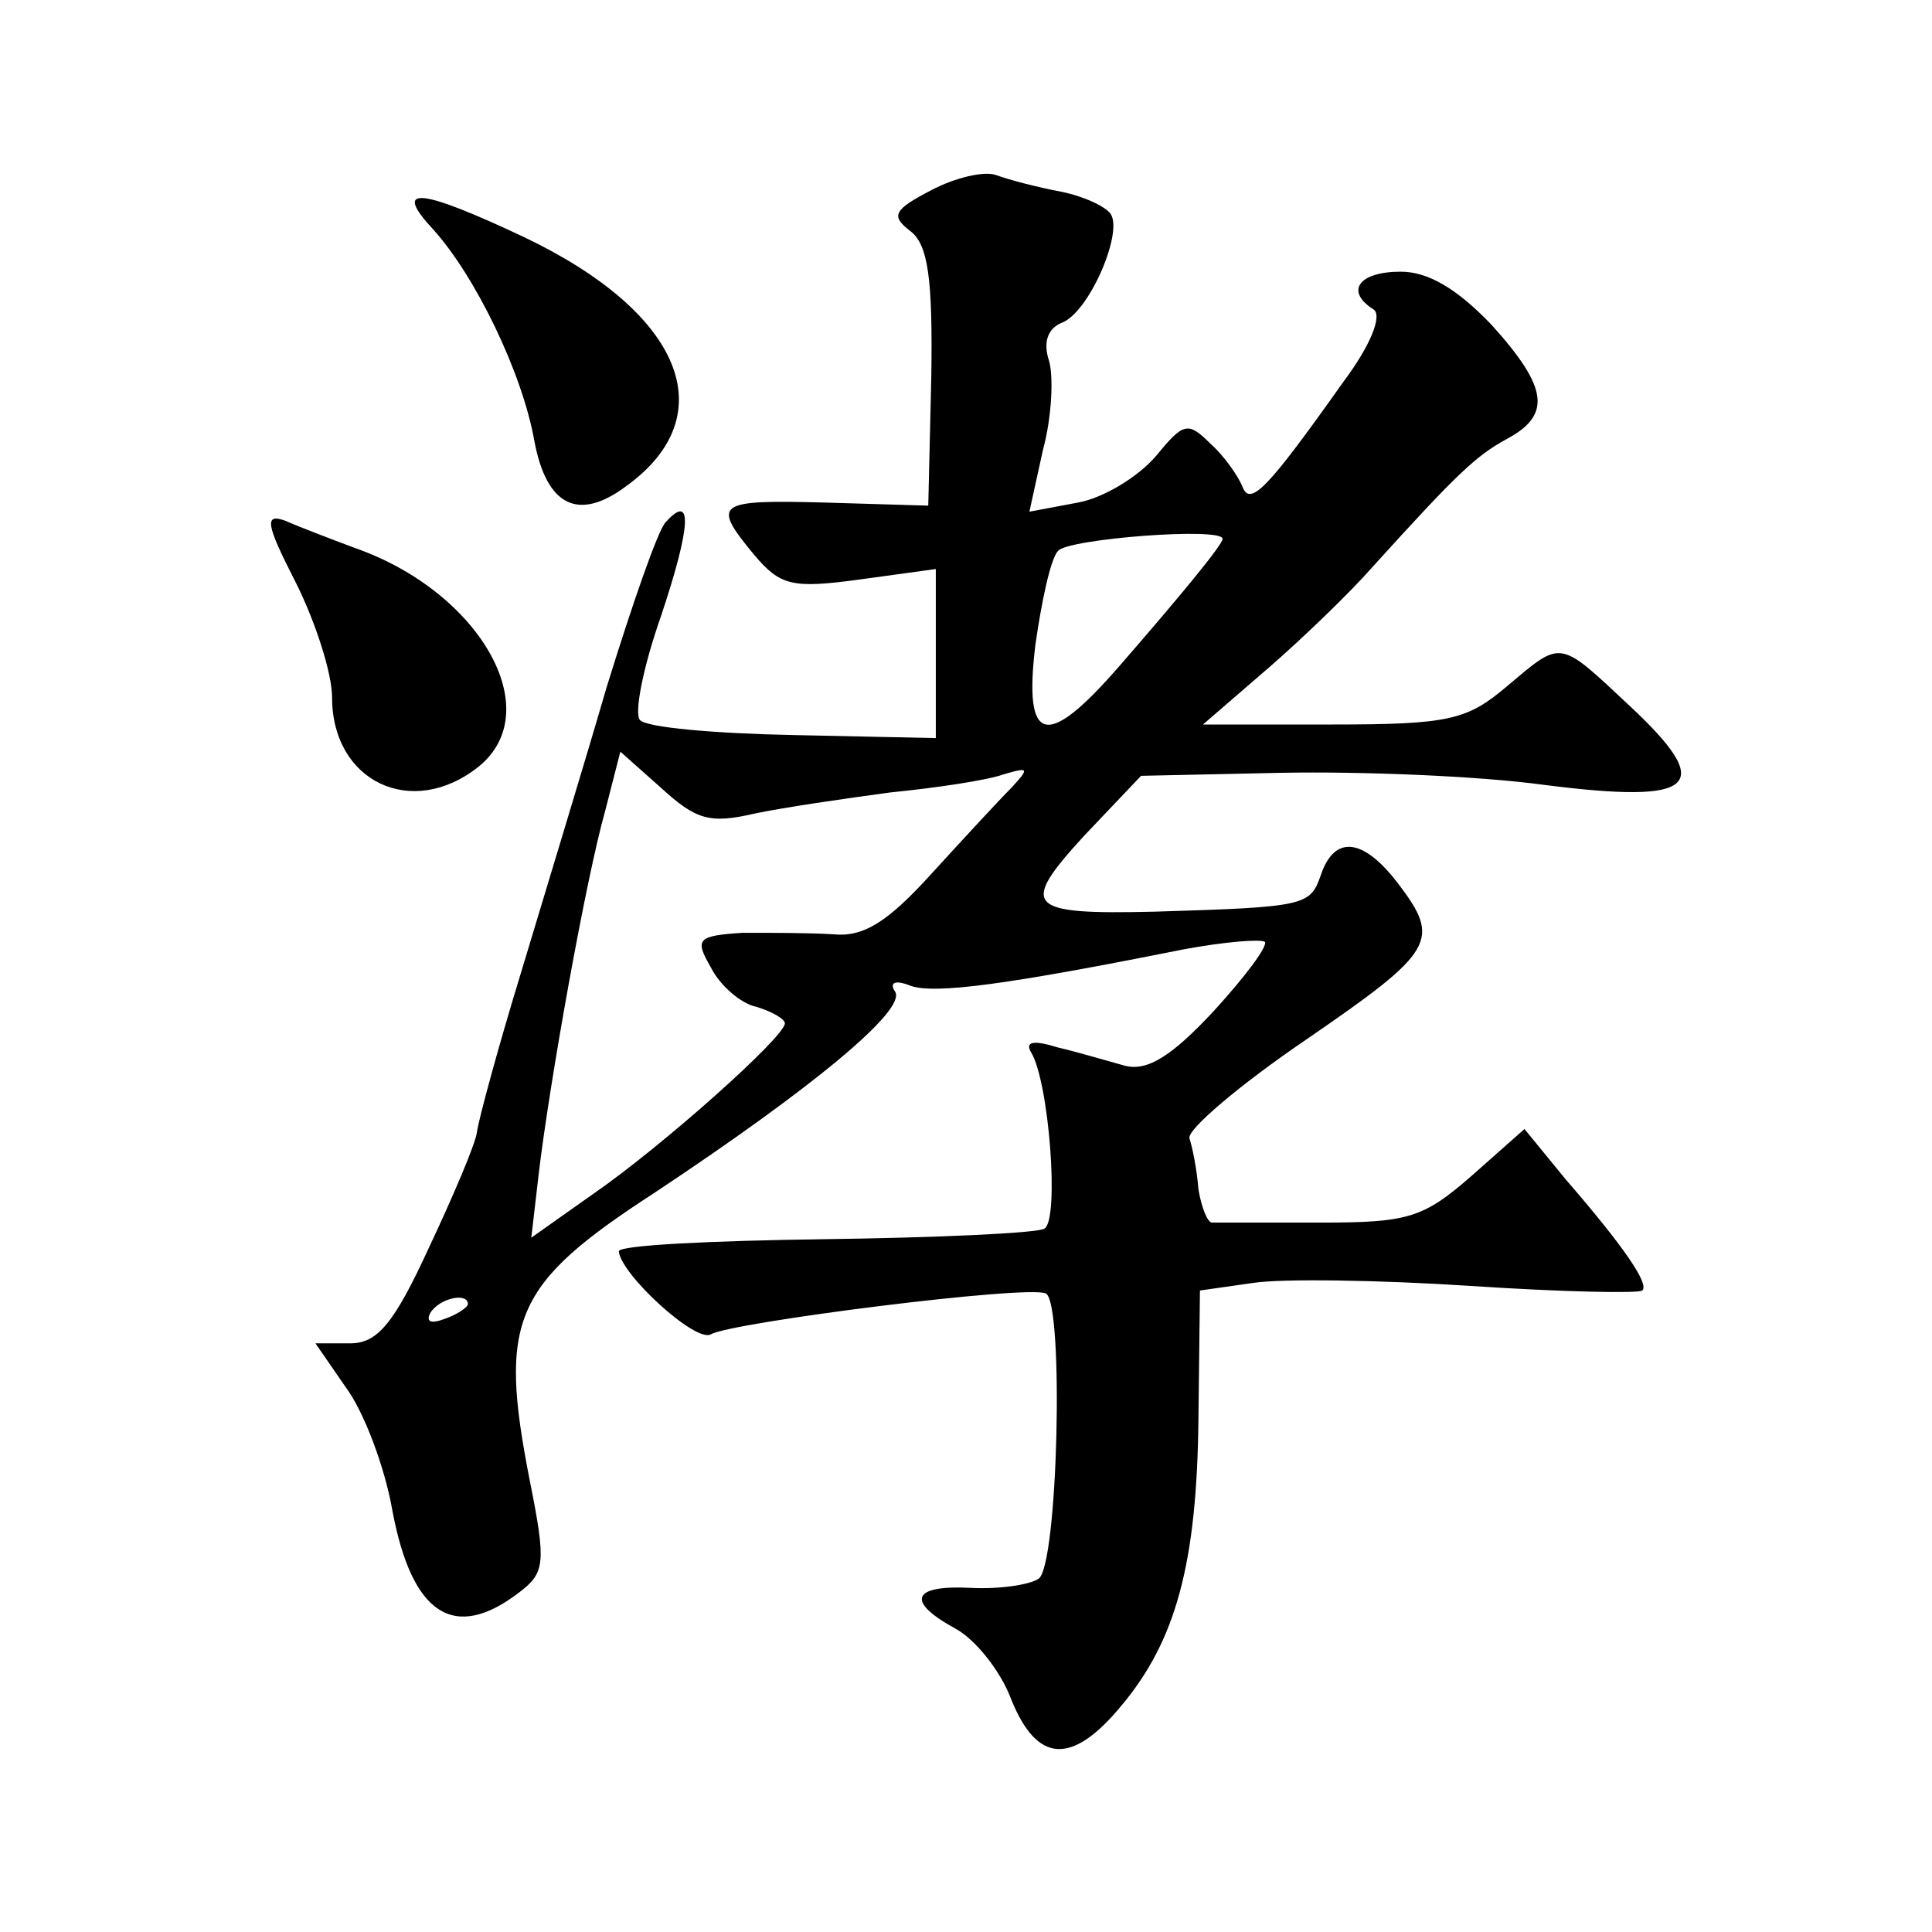 <?xml version="1.0" standalone="no"?>
<!DOCTYPE svg PUBLIC "-//W3C//DTD SVG 20010904//EN"
 "http://www.w3.org/TR/2001/REC-SVG-20010904/DTD/svg10.dtd">
<svg version="1.0" xmlns="http://www.w3.org/2000/svg"
 width="128pt" height="128pt" viewBox="0 0 128 128"
 preserveAspectRatio="xMidYMid meet">
<g transform="translate(0,128) scale(0.1,-0.1)"
fill="#0" stroke="none">
<path d="M617 1154 c-25 -13 -27 -17 -14 -27 12 -9 15 -32 14 -97 l-2 -85 -67 2
c-74 2 -77 0 -48 -35 17 -20 25 -22 69 -16 l51 7 0 -56 0 -56 -94 2 c-52 1 -98
5 -102 10 -4 4 2 35 14 69 20 60 21 82 3 62 -5 -5 -22 -54 -39 -109 -16 -55 -42
-140 -57 -190 -15 -49 -28 -97 -29 -105 -1 -8 -16 -43 -32 -77 -23 -50 -34 -63
-52 -63 l-23 0 20 -29 c12 -16 26 -53 31 -82 13 -69 41 -87 84 -54 17 13 18 19
7 74 -21 107 -11 130 83 191 104 69 167 121 159 133 -4 6 0 8 10 4 16 -6 66 1 181
24 27 5 51 7 54 5 2 -3 -13 -23 -34 -46 -28 -30 -44 -40 -59 -36 -11 3 -31 9 -44
12 -16 5 -22 4 -18 -3 12 -19 19 -111 9 -117 -5 -3 -71 -6 -146 -7 -75 -1 -136
-4 -136 -8 1 -15 51 -61 61 -55 14 8 211 33 222 27 12 -7 8 -181 -5 -189 -6 -4
-26 -7 -45 -6 -39 2 -43 -9 -10 -27 13 -7 30 -28 37 -47 17 -42 40 -44 73 -4 36
43 50 94 51 190 l1 85 35 5 c19 3 84 2 145 -2 60 -4 111 -5 113 -3 5 4 -12 29 -51
74 l-27 33 -35 -31 c-32 -28 -42 -31 -100 -31 -36 0 -68 0 -72 0 -3 0 -7 10 -9
22 -1 13 -4 28 -6 34 -1 6 33 35 77 65 86 59 90 66 61 104 -23 30 -42 32 -51 5
-7 -20 -10 -21 -110 -24 -85 -2 -90 3 -47 50 l38 40 93 2 c52 1 130 -2 174 -8 102
-13 114 -1 56 53 -47 44 -44 43 -81 12 -26 -22 -38 -25 -115 -25 l-86 0 44 38 c23
20 54 50 68 66 57 63 69 74 89 85 30 16 28 34 -10 76 -23 24 -42 35 -60 35 -28
0 -37 -13 -18 -25 6 -4 -2 -24 -20 -48 -51 -72 -62 -83 -67 -69 -3 7 -12 20 -21
28 -15 15 -18 14 -36 -8 -12 -14 -35 -28 -52 -31 l-32 -6 9 41 c6 22 7 49 4 59
-4 12 -1 21 8 25 18 6 41 59 33 72 -3 5 -18 12 -33 15 -16 3 -35 8 -43 11 -8 3
-28 -2 -43 -10z m193 -231 c0 -4 -29 -39 -69 -85 -48 -55 -63 -51 -55 15 4 28 10
57 15 62 6 8 109 16 109 8z m-310 -182 c19 4 60 10 90 14 30 3 64 8 75 12 17 5
17 4 5 -9 -8 -8 -32 -34 -53 -57 -29 -32 -45 -42 -65 -40 -15 1 -42 1 -60 1 -30
-2 -32 -4 -21 -23 6 -12 20 -24 30 -26 10 -3 19 -8 19 -11 0 -9 -82 -82 -127 -113
l-41 -29 5 43 c7 59 31 194 44 240 l10 39 27 -24 c23 -21 32 -24 62 -17z m-190
-325 c0 -2 -7 -7 -16 -10 -8 -3 -12 -2 -9 4 6 10 25 14 25 6z M287 1128 c28 -31
59 -95 67 -140 8 -43 29 -54 61 -30 65 47 37 115 -68 165 -70 33 -87 34 -60 5z
M196 894 c13 -26 24 -60 24 -76 0 -56 53 -81 97 -46 46 37 1 116 -82 145 -16 6
-37 14 -46 18 -14 5 -13 -2 7 -41z"/>
</g>
</svg>
